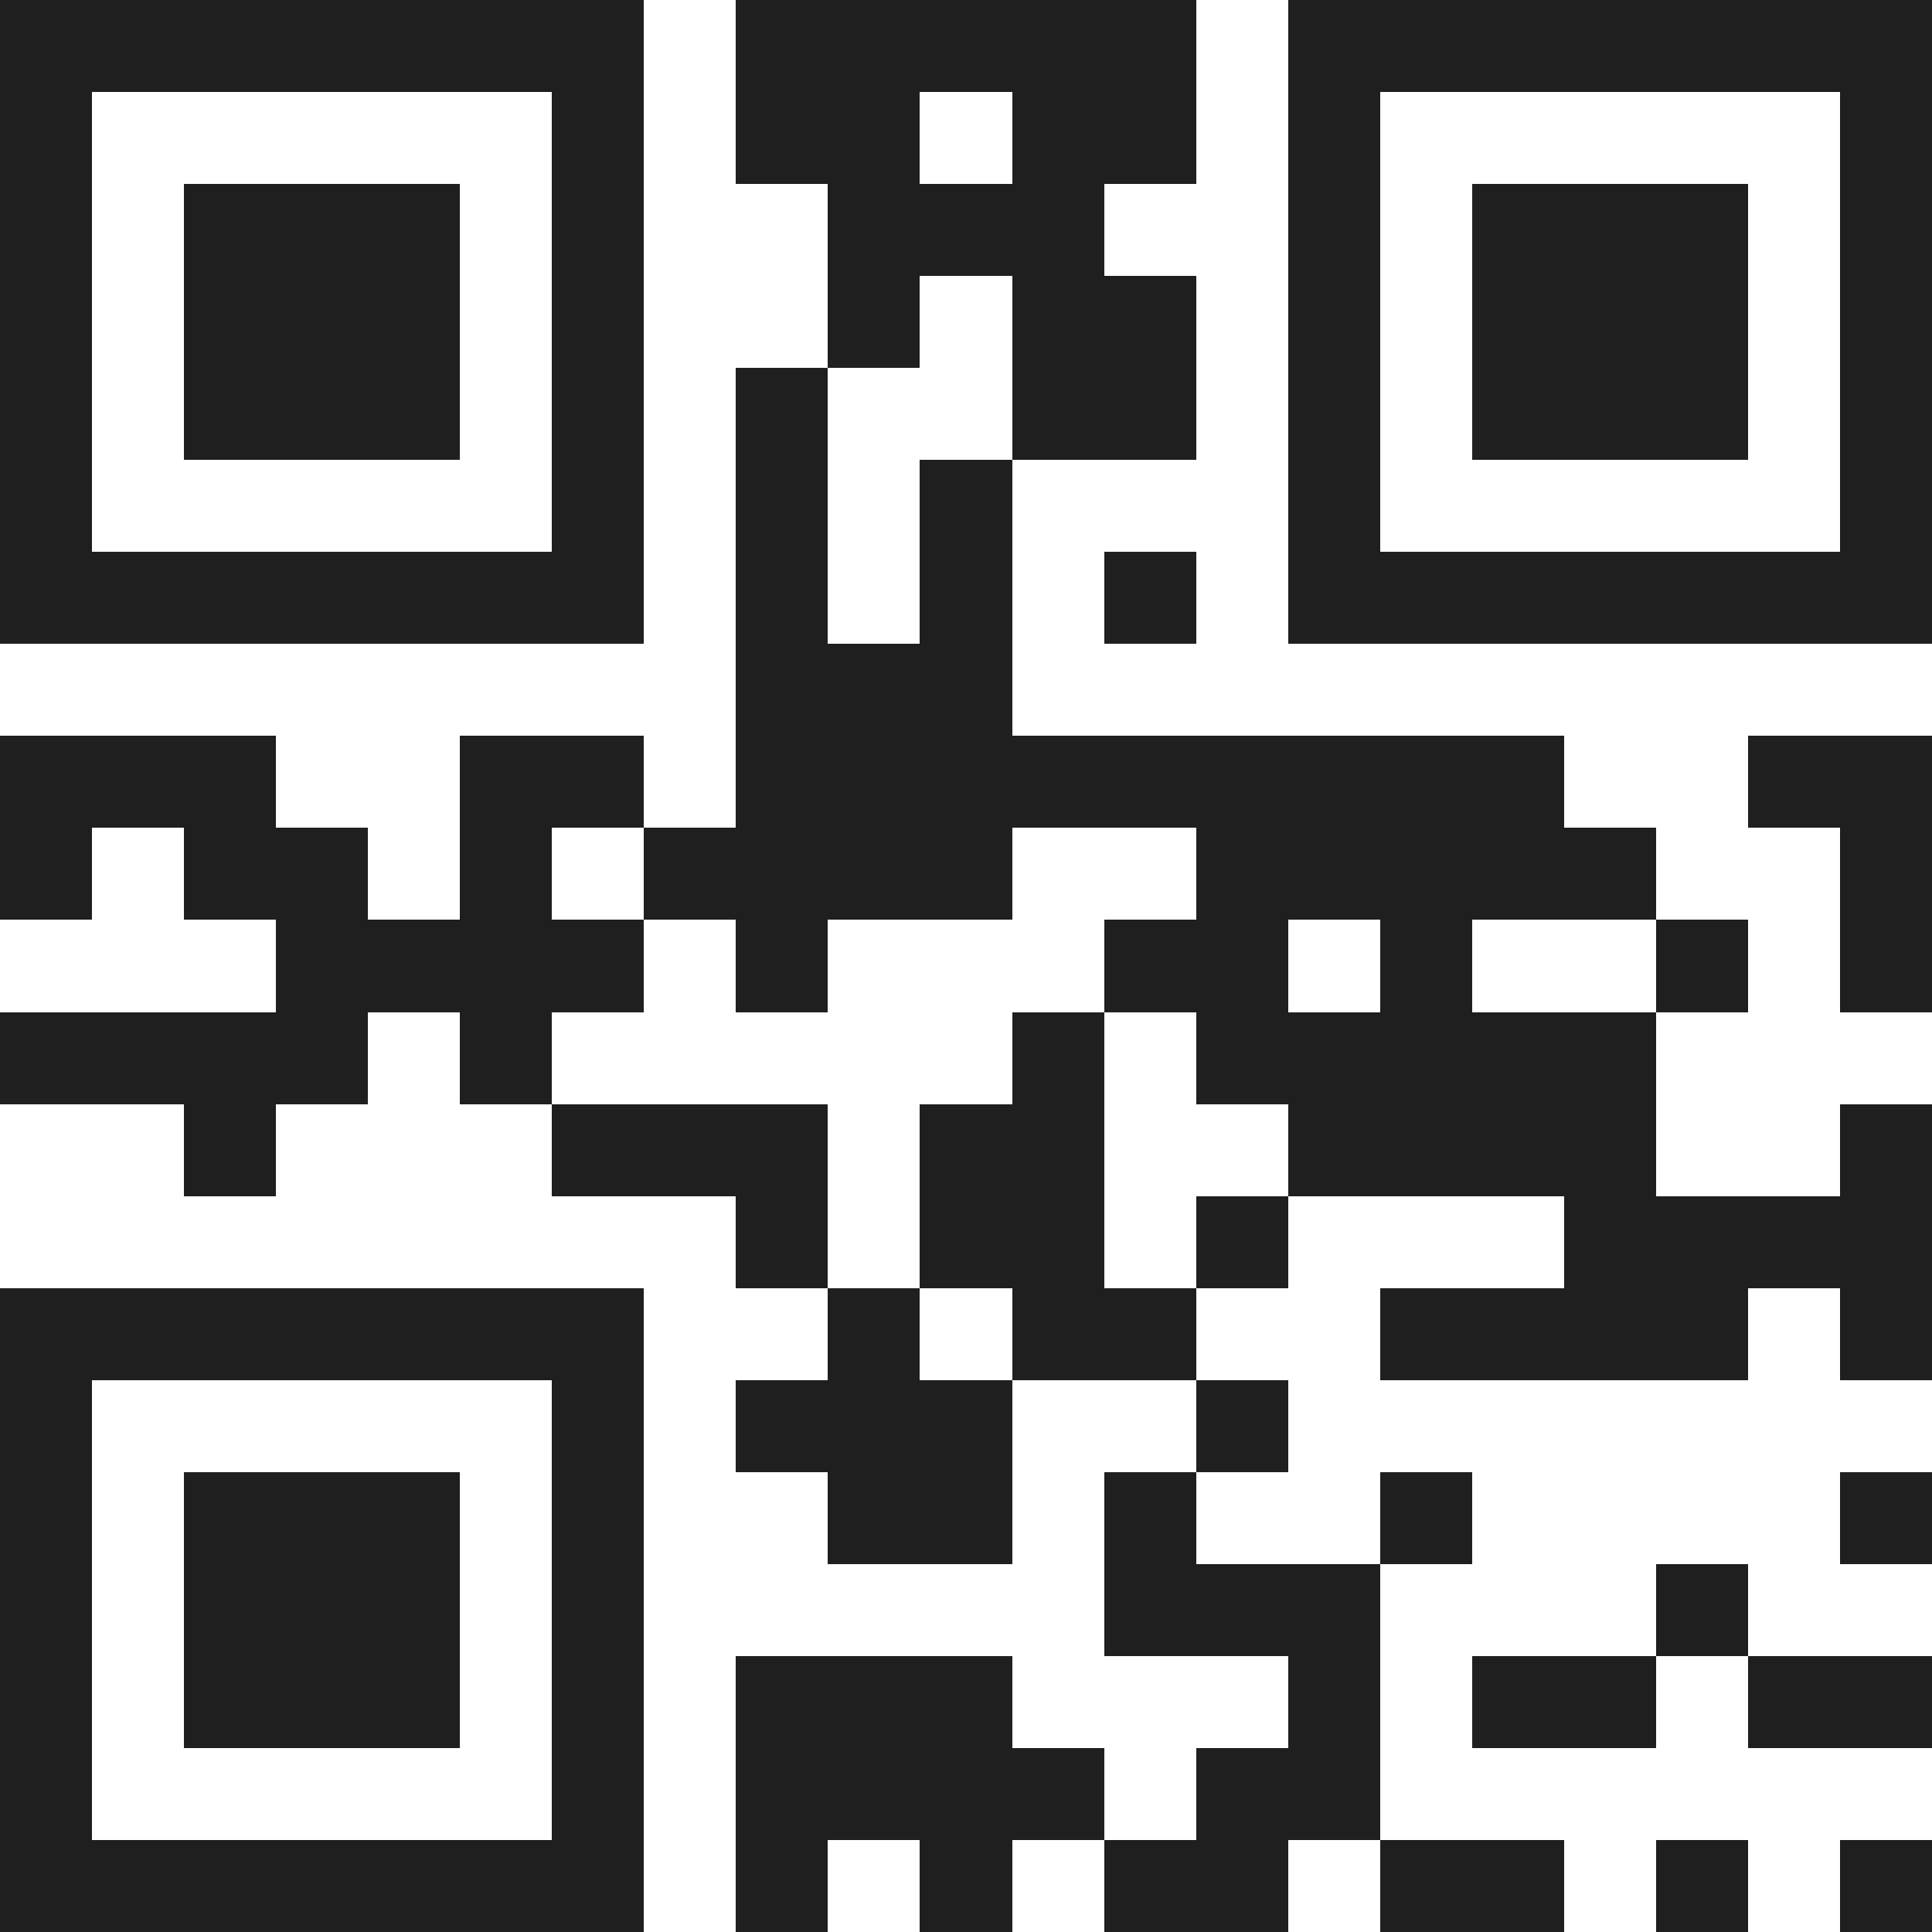 <svg xmlns="http://www.w3.org/2000/svg" viewBox="0 0 21 21" shape-rendering="crispEdges"><path fill="#ffffff" d="M0 0h21v21H0z"/><path stroke="#1f1f1f" d="M0 0.5h7m1 0h5m1 0h7M0 1.5h1m5 0h1m1 0h2m1 0h2m1 0h1m5 0h1M0 2.5h1m1 0h3m1 0h1m2 0h3m2 0h1m1 0h3m1 0h1M0 3.5h1m1 0h3m1 0h1m2 0h1m1 0h2m1 0h1m1 0h3m1 0h1M0 4.5h1m1 0h3m1 0h1m1 0h1m2 0h2m1 0h1m1 0h3m1 0h1M0 5.5h1m5 0h1m1 0h1m1 0h1m3 0h1m5 0h1M0 6.5h7m1 0h1m1 0h1m1 0h1m1 0h7M8 7.5h3M0 8.5h3m2 0h2m1 0h9m2 0h2M0 9.5h1m1 0h2m1 0h1m1 0h4m2 0h5m2 0h1M3 10.5h4m1 0h1m3 0h2m1 0h1m2 0h1m1 0h1M0 11.5h4m1 0h1m5 0h1m1 0h5M2 12.5h1m3 0h3m1 0h2m2 0h4m2 0h1M8 13.5h1m1 0h2m1 0h1m3 0h4M0 14.5h7m2 0h1m1 0h2m2 0h4m1 0h1M0 15.5h1m5 0h1m1 0h3m2 0h1M0 16.5h1m1 0h3m1 0h1m2 0h2m1 0h1m2 0h1m4 0h1M0 17.5h1m1 0h3m1 0h1m5 0h3m3 0h1M0 18.5h1m1 0h3m1 0h1m1 0h3m3 0h1m1 0h2m1 0h2M0 19.5h1m5 0h1m1 0h4m1 0h2M0 20.5h7m1 0h1m1 0h1m1 0h2m1 0h2m1 0h1m1 0h1"/></svg>
